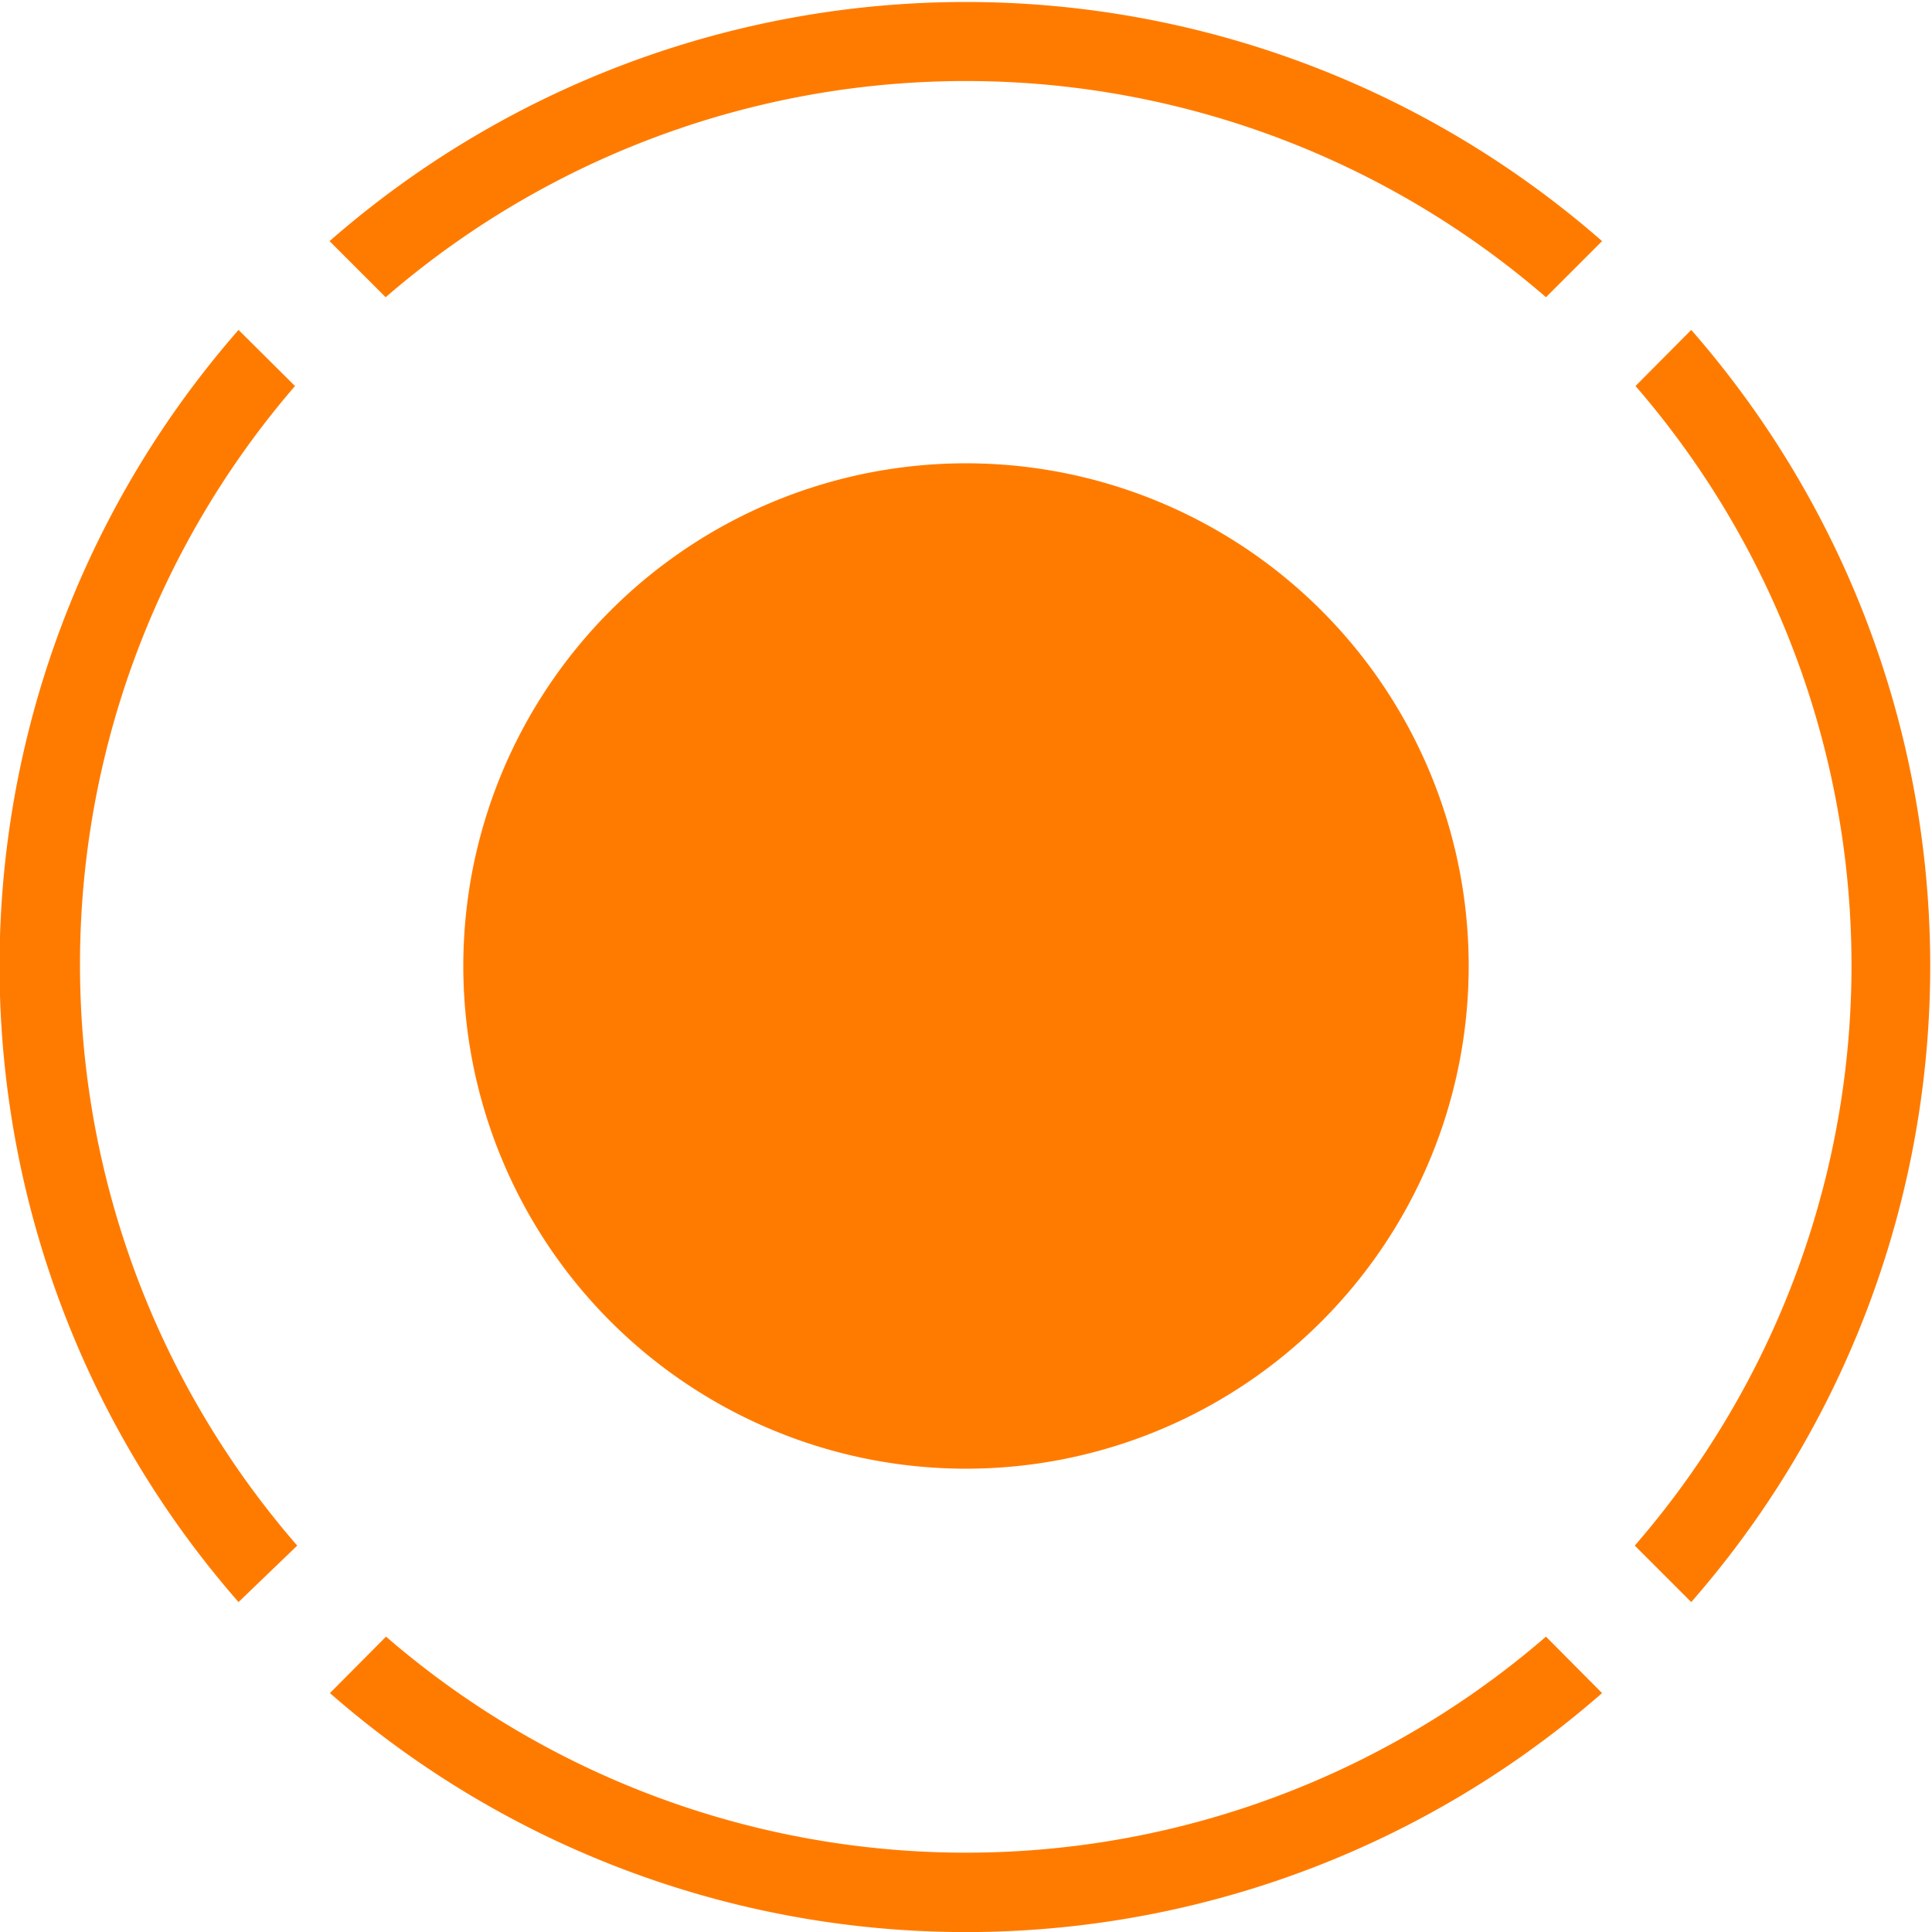 <svg id="Layer_1" data-name="Layer 1" xmlns="http://www.w3.org/2000/svg" viewBox="0 0 52 52"><title>TK-WP</title><path d="M39.53,26A13.53,13.53,0,1,1,26,12.47,13.53,13.53,0,0,1,39.53,26Z" style="fill:#ff7b00"/><path d="M7.94,10.39,6.42,8.88a26,26,0,0,0,0,34.24L8,41.6A23.84,23.84,0,0,1,7.94,10.39Z" style="fill:#ff7b00"/><path d="M44,41.6l1.52,1.52a26,26,0,0,0,0-34.24l-1.5,1.51A23.82,23.82,0,0,1,44,41.6Z" style="fill:#ff7b00"/><path d="M41.61,44.05a23.86,23.86,0,0,1-31.22,0L8.88,45.57a26,26,0,0,0,34.24,0Z" style="fill:#ff7b00"/><path d="M10.38,8A23.86,23.86,0,0,1,41.61,8l1.51-1.51a26,26,0,0,0-34.25,0Z" style="fill:#ff7b00"/></svg>